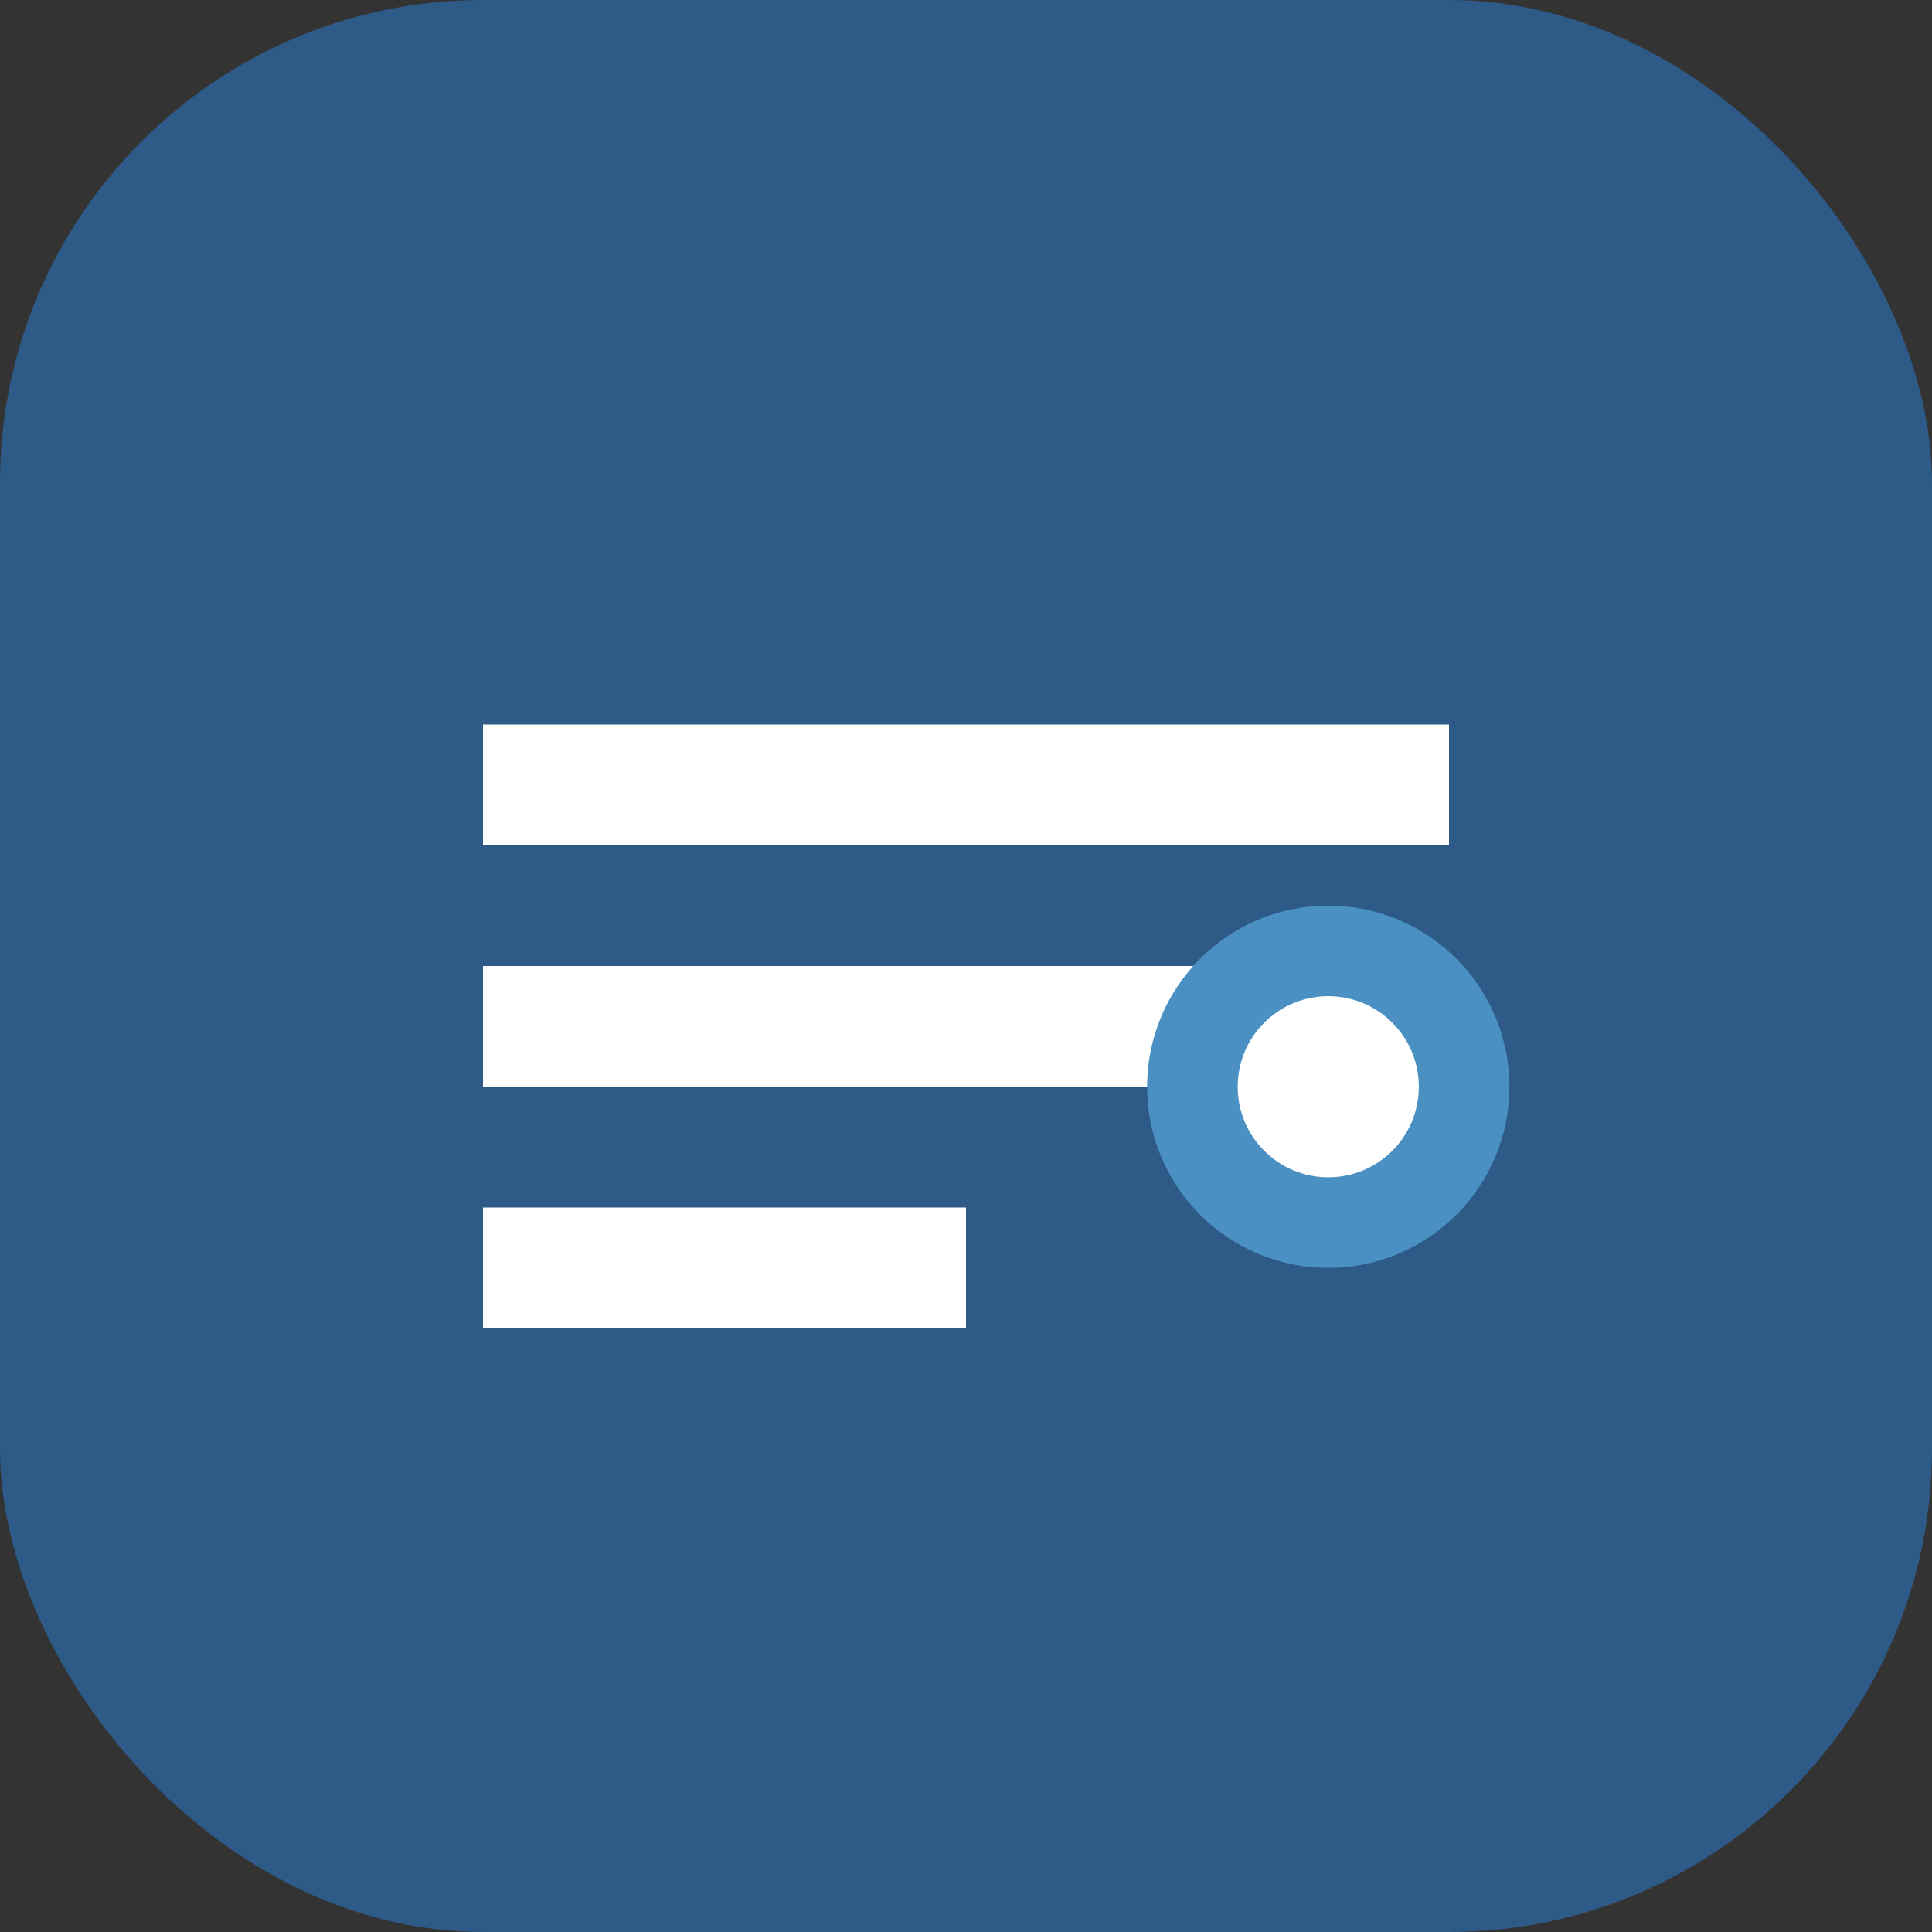 <svg width="32" height="32" viewBox="0 0 32 32" fill="none" xmlns="http://www.w3.org/2000/svg">
  <rect x="0" y="0" width="32" height="32" fill="#333333" stroke="none"/>
  <rect width="32" height="32" rx="8" fill="#2D5A87"/>
  <path d="M8 12h16v2H8v-2z" fill="#ffffff"/>
  <path d="M8 16h12v2H8v-2z" fill="#ffffff"/>
  <path d="M8 20h8v2H8v-2z" fill="#ffffff"/>
  <circle cx="22" cy="18" r="3" fill="#4A90C2"/>
  <circle cx="22" cy="18" r="1.5" fill="#ffffff"/>
</svg>